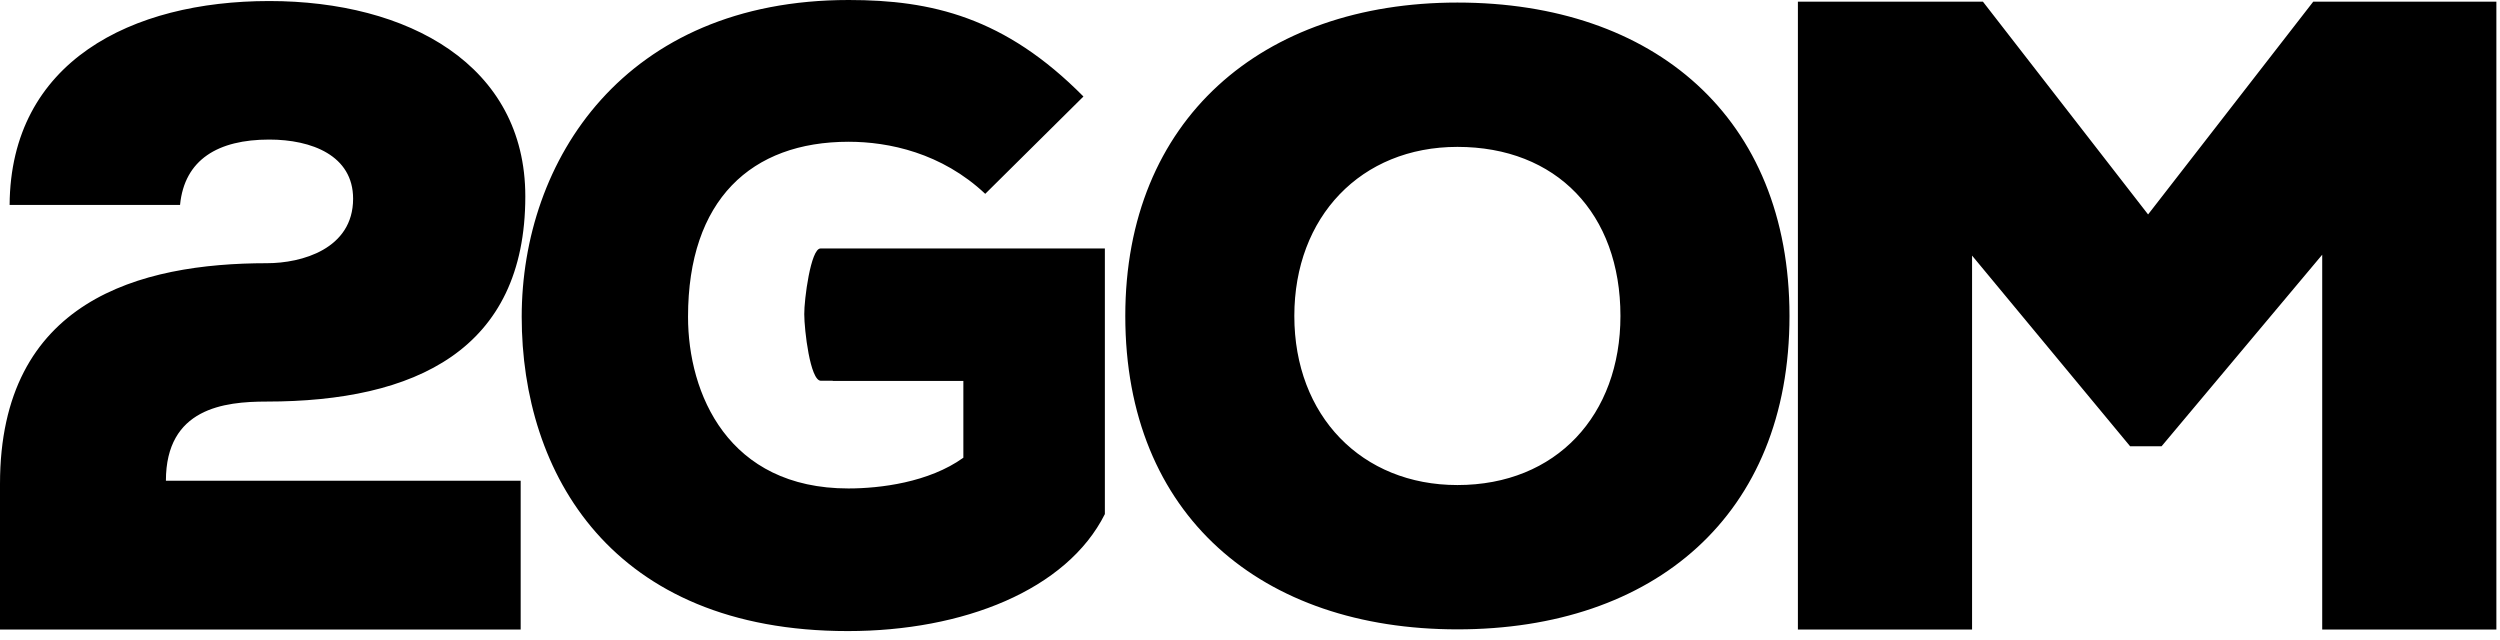 <?xml version="1.0" encoding="UTF-8"?>
<svg width="207px" height="53px" viewBox="0 0 207 53" version="1.1" xmlns="http://www.w3.org/2000/svg" xmlns:xlink="http://www.w3.org/1999/xlink">
    <!-- Generator: Sketch 61.2 (89653) - https://sketch.com -->
    <title>footer_logo</title>
    <desc>Created with Sketch.</desc>
    <g id="Scratch-Pad" stroke="none" stroke-width="1" fill="none" fill-rule="evenodd">
        <path d="M70.27,-7.10542736e-15 C77.126,-7.10542736e-15 83.206,1.415 89.709,7.991 L89.709,7.991 L81.577,16.05 C77.972,12.656 73.587,11.738 70.264,11.738 C62.205,11.738 56.969,16.545 56.969,26.233 C56.969,32.596 60.279,40.444 70.246,40.444 C72.862,40.444 76.911,39.95 79.766,37.899 L79.766,37.899 L79.766,31.543 L68.951,31.543 L68.951,31.523 L67.969,31.526 C67.08,31.54 66.593,27.297 66.593,26.017 C66.579,24.838 67.126,20.574 67.936,20.574 L67.936,20.574 L91.483,20.574 L91.483,42.566 C88.328,48.858 79.745,52.253 70.203,52.253 C50.62,52.253 43.197,39.171 43.197,26.233 C43.197,13.293 51.678,-7.10542736e-15 70.27,-7.10542736e-15 Z M22.291,0.086 C33.77,0.086 43.496,5.363 43.496,16.259 C43.496,28.984 34.356,33.25 22.073,33.25 C18.562,33.25 13.737,33.797 13.737,39.807 L13.737,39.807 L43.112,39.807 L43.112,52.128 L1.0658141e-14,52.128 L1.0658141e-14,40.074 C1.0658141e-14,24.864 11.585,21.793 22.112,21.793 C24.963,21.793 29.237,20.624 29.237,16.454 C29.237,12.872 25.801,11.556 22.291,11.556 C18.052,11.556 15.273,13.212 14.908,16.968 L14.908,16.968 L0.796,16.968 C0.87,5.098 10.885,0.086 22.291,0.086 Z M164.188,0.14 L177.862,17.756 L191.535,0.14 L206.7,0.14 L206.7,52.128 L192.279,52.128 L192.279,21.09 L178.977,36.952 L176.375,36.952 L163.287,21.163 L163.287,52.128 L148.866,52.128 L148.866,0.14 L164.188,0.14 Z M120.673,0.212 C136.929,0.212 148.17,9.687 148.17,26.161 C148.17,42.707 136.929,52.111 120.673,52.111 C104.484,52.111 93.174,42.707 93.174,26.161 C93.174,9.899 104.484,0.212 120.673,0.212 Z M120.673,12.162 C112.683,12.162 107.17,17.96 107.17,26.161 C107.17,34.435 112.755,40.162 120.673,40.162 C128.872,40.162 134.173,34.363 134.173,26.161 C134.173,17.677 128.872,12.162 120.673,12.162 Z" id="footer_logo" fill="#000000"></path>
    </g>
</svg>